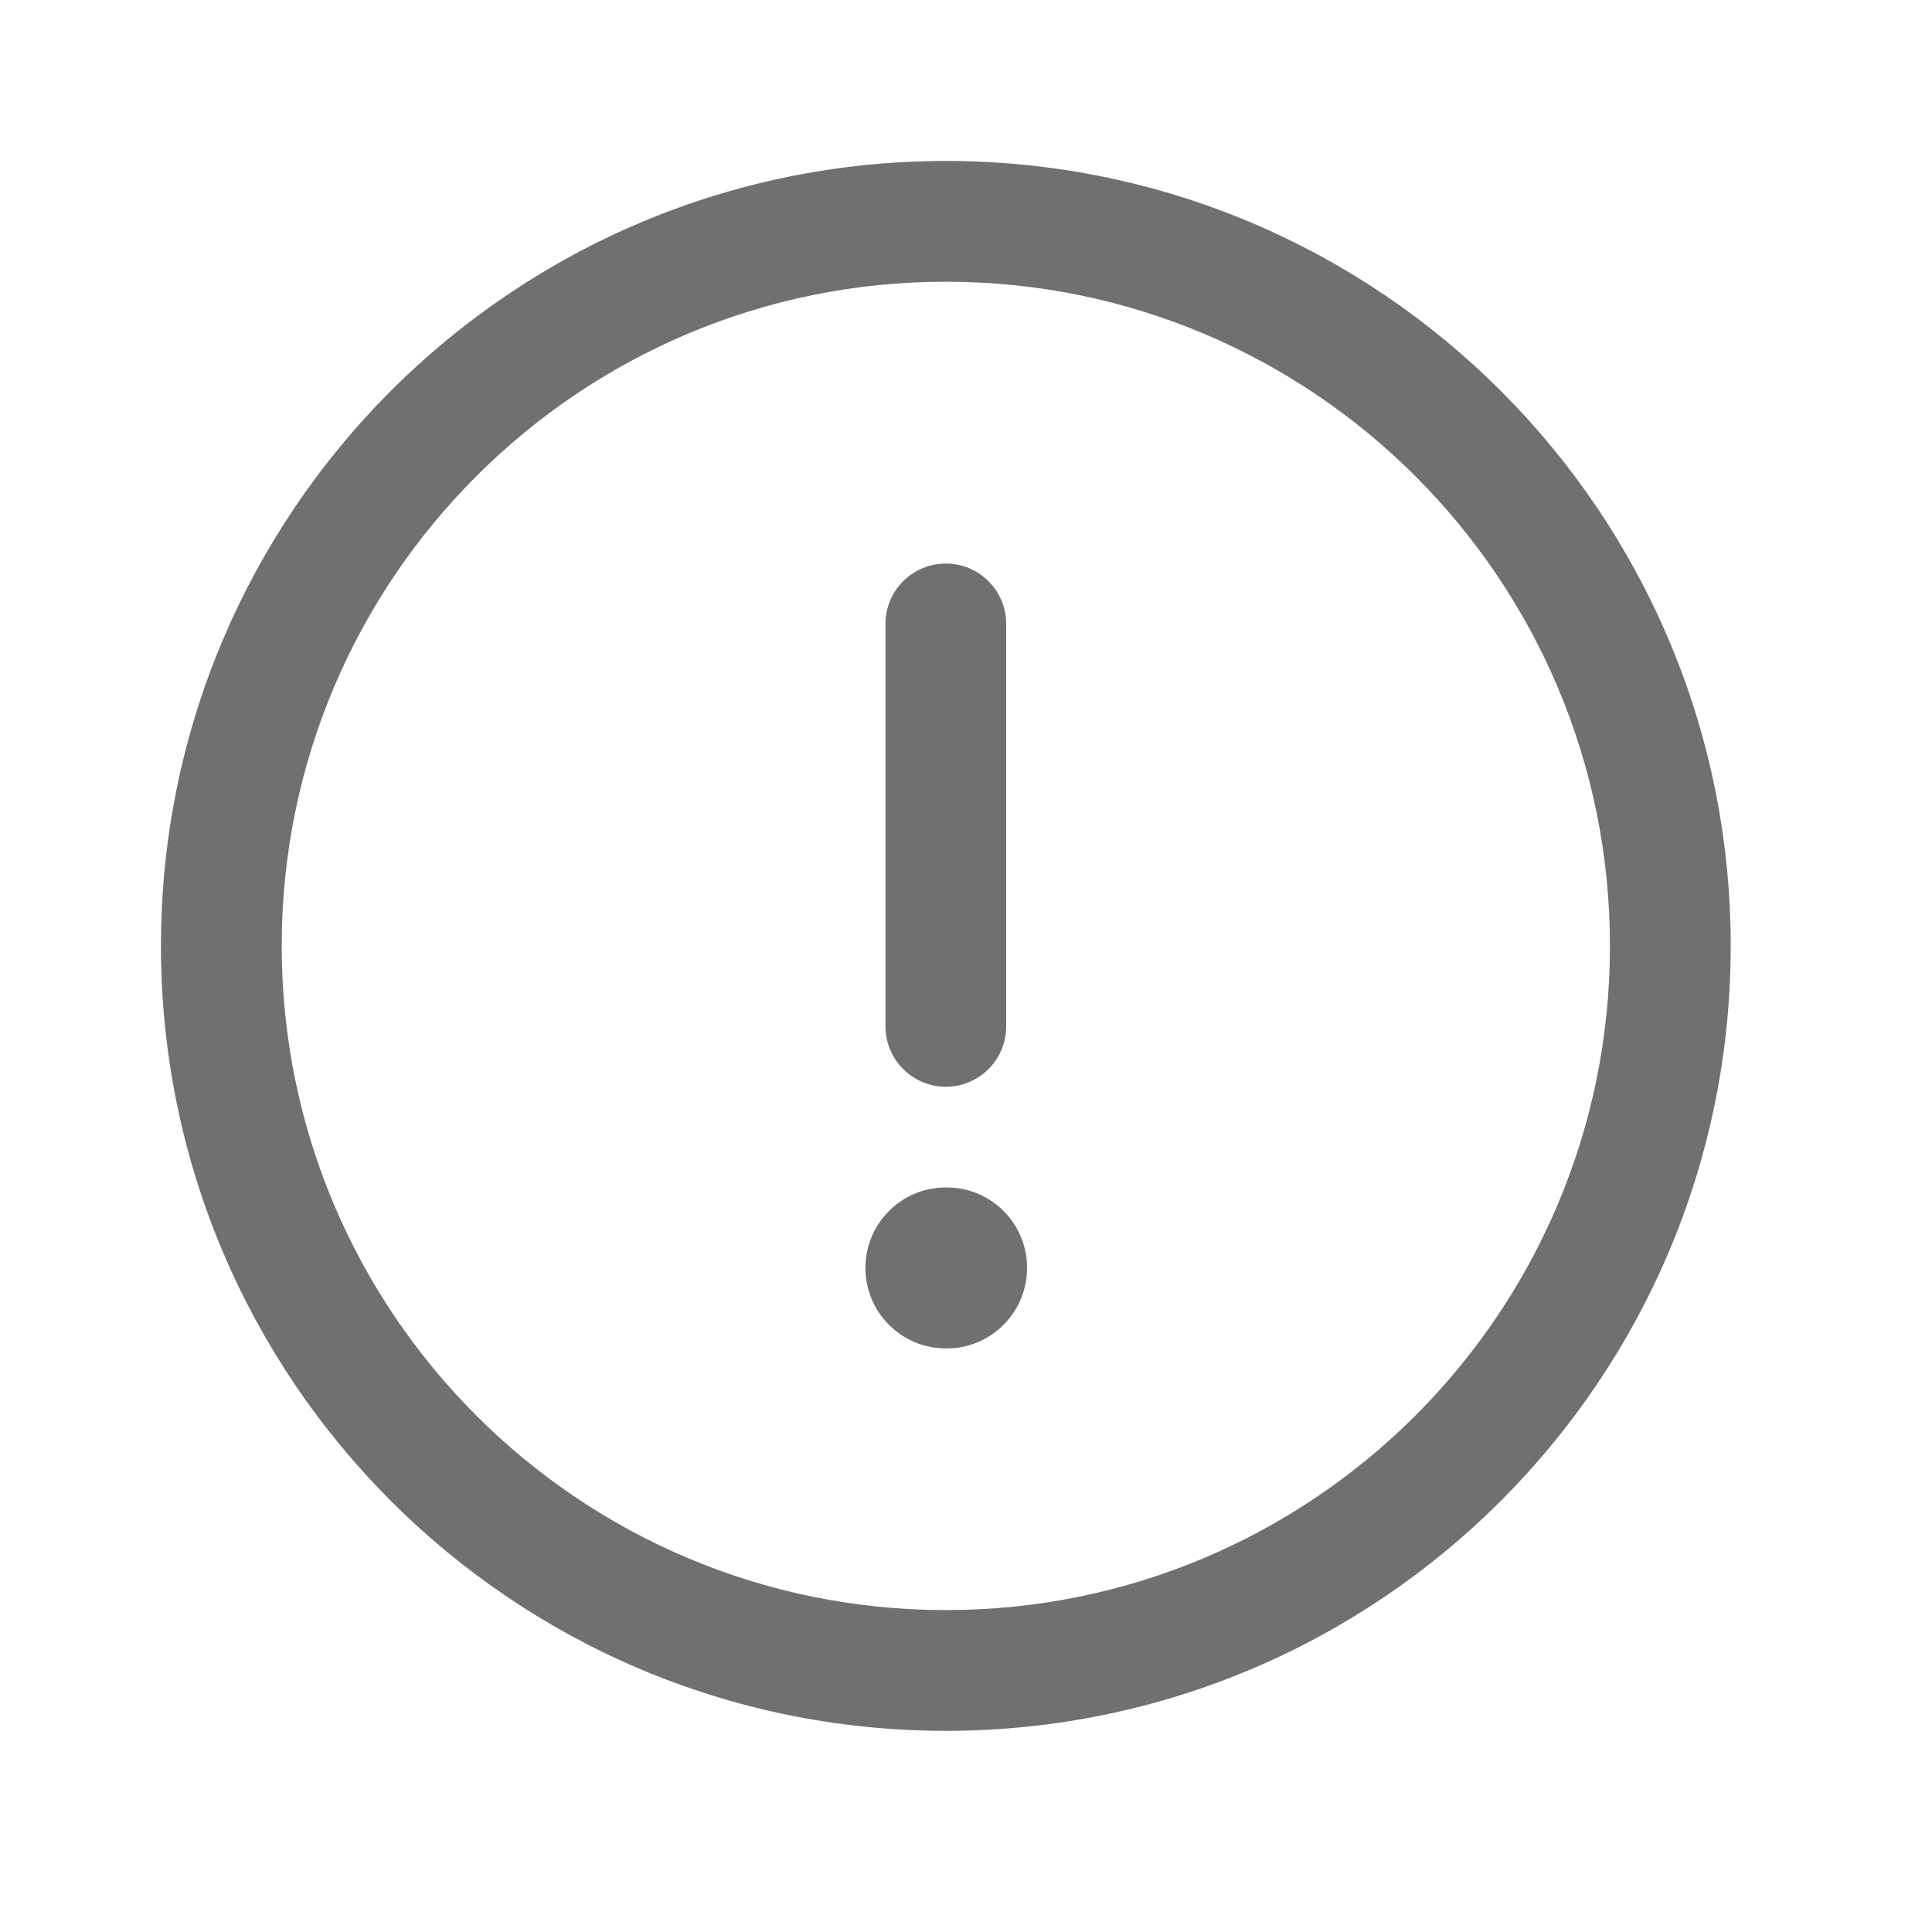 <svg xmlns="http://www.w3.org/2000/svg" width="16" height="16" viewBox="0 0 16 16" fill="none">
    <path d="M7.908 9.837C8.244 9.871 8.506 10.155 8.506 10.5C8.506 10.845 8.244 11.129 7.908 11.164L7.84 11.167H7.833C7.465 11.167 7.167 10.868 7.167 10.5C7.167 10.132 7.465 9.834 7.833 9.834H7.84L7.908 9.837Z" fill="black" fill-opacity="0.56"/>
    <path d="M7.833 4.667C8.109 4.667 8.333 4.891 8.333 5.167V8.5C8.333 8.776 8.109 9 7.833 9C7.557 9 7.333 8.776 7.333 8.5V5.167C7.333 4.891 7.557 4.667 7.833 4.667Z" fill="black" fill-opacity="0.56"/>
    <path fill-rule="evenodd" clip-rule="evenodd" d="M7.833 1.333C11.423 1.333 14.333 4.244 14.333 7.833C14.333 11.423 11.423 14.334 7.833 14.334C4.243 14.334 1.333 11.423 1.333 7.833C1.333 4.244 4.243 1.333 7.833 1.333ZM7.833 2.333C4.796 2.333 2.333 4.796 2.333 7.833C2.333 10.871 4.796 13.334 7.833 13.334C10.871 13.334 13.333 10.871 13.333 7.833C13.333 4.796 10.871 2.333 7.833 2.333Z" fill="black" fill-opacity="0.56"/>
</svg>

